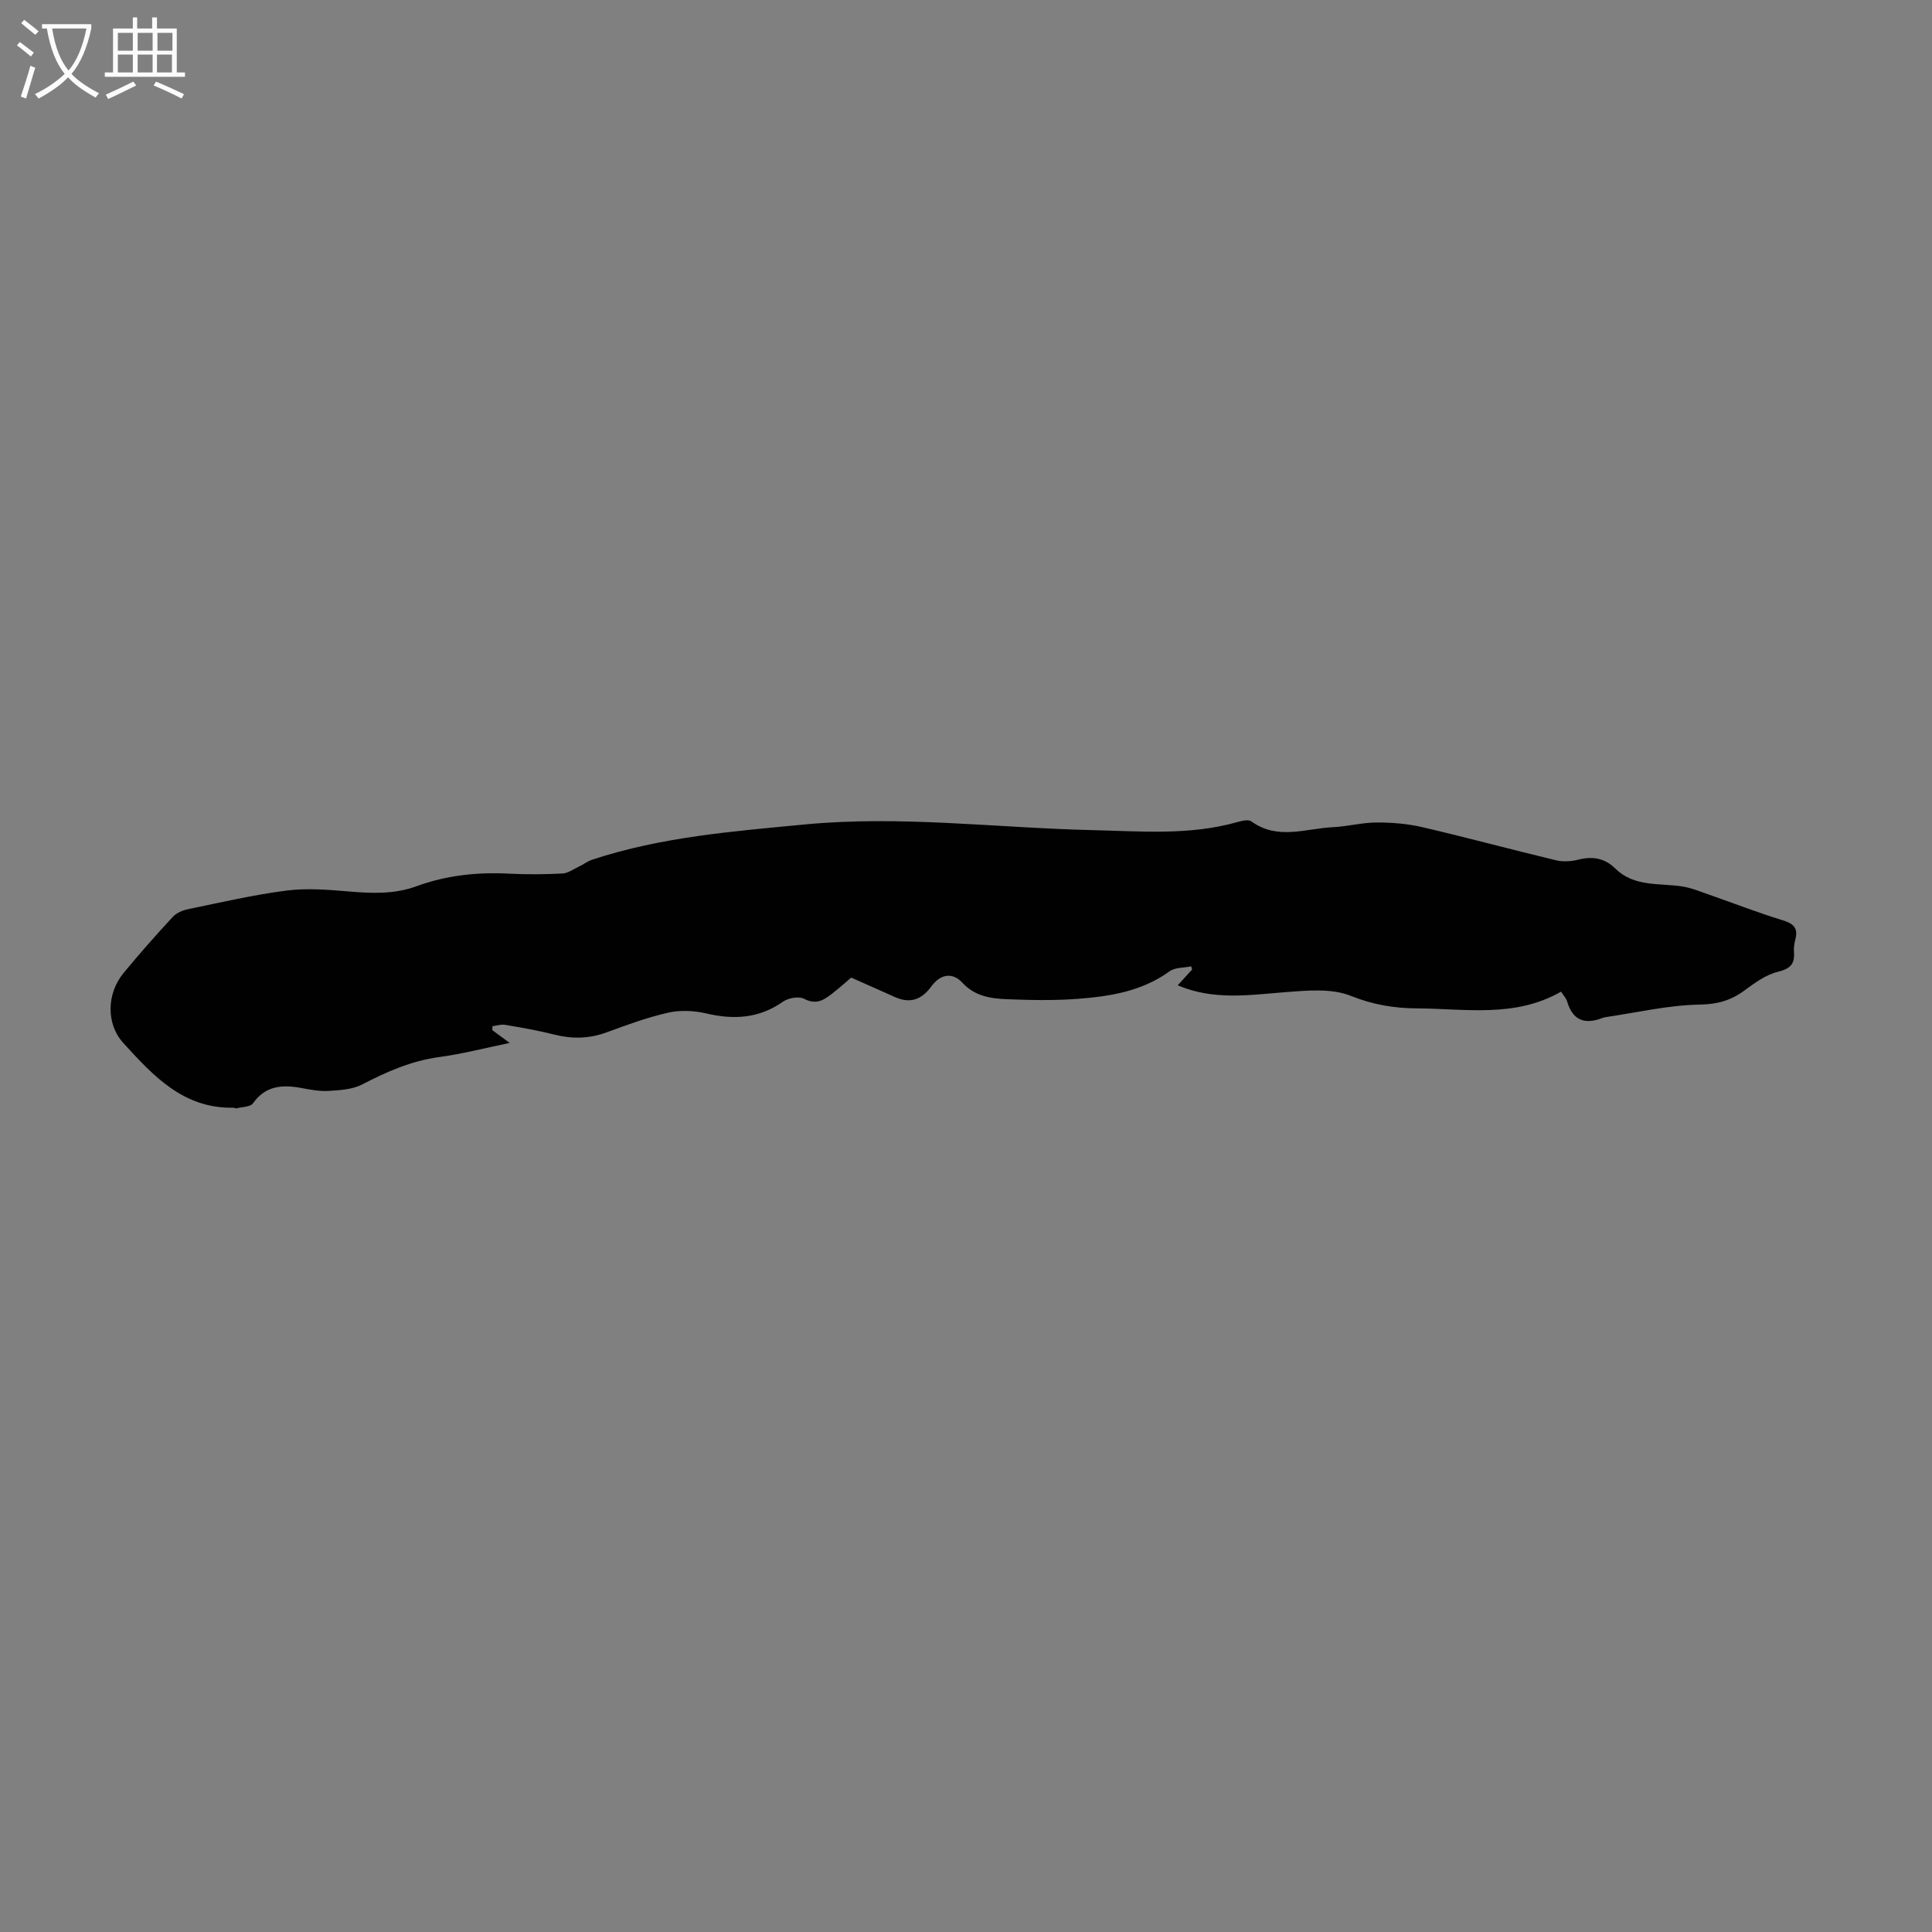<svg enable-background="new 0 0 400 400" viewBox="0 0 400 400" xmlns="http://www.w3.org/2000/svg"><rect x="0" y="0" width="400" height="400" fill="#808080" stroke="none"/><path d="m243.83 204c1.09-1.2 2.03-2.23 2.98-3.27-.06-.22-.12-.44-.18-.66-1.51.32-3.34.2-4.49 1.03-5.71 4.15-12.32 5.19-19.02 5.7-4.89.37-9.84.27-14.75.07-3.32-.14-6.55-.62-9.13-3.42-2.06-2.23-4.57-1.77-6.43.79-2.01 2.76-4.42 3.6-7.57 2.17-2.87-1.3-5.76-2.56-9.01-4.01-.86.73-2.27 2-3.75 3.16-1.76 1.39-3.41 2.61-6 1.23-1.07-.57-3.26-.18-4.36.59-4.97 3.49-10.19 3.78-15.91 2.44-2.51-.59-5.37-.72-7.86-.16-4.34.98-8.57 2.54-12.76 4.08-3.61 1.33-7.13 1.39-10.82.46-3.35-.85-6.78-1.44-10.19-2.02-.83-.14-1.75.17-2.62.28-.01.27-.02.55-.03.82 1.02.75 2.04 1.5 3.6 2.65-5.26 1.08-9.88 2.29-14.58 2.92-5.78.78-10.88 3.04-15.98 5.68-2.01 1.04-4.57 1.18-6.91 1.33-1.87.12-3.79-.25-5.66-.6-3.93-.72-7.4-.53-10.02 3.17-.55.77-2.26.74-3.44 1.04-.19.05-.43-.14-.65-.13-10.33.2-16.58-6.62-22.76-13.4-3.56-3.91-3.5-10.18.07-14.51 3.27-3.98 6.69-7.83 10.18-11.61.75-.81 2.02-1.35 3.14-1.58 6.79-1.4 13.56-2.98 20.43-3.86 4.26-.54 8.69-.17 13.01.2 4.73.4 9.34.57 13.89-1.1 6.18-2.26 12.57-2.94 19.13-2.6 3.68.19 7.39.15 11.08-.03 1.14-.06 2.25-.89 3.36-1.41.96-.46 1.85-1.14 2.85-1.47 14.25-4.7 29.09-5.85 43.89-7.27 19.93-1.91 39.76.71 59.63 1.17 10.05.23 20.09 1.13 29.96-1.66.94-.27 2.32-.6 2.94-.15 5.41 3.95 11.23 1.47 16.87 1.2 3.01-.14 6-.96 9-.97 3.17-.01 6.42.24 9.5.96 9.25 2.15 18.42 4.64 27.65 6.85 1.46.35 3.16.27 4.63-.11 2.96-.76 5.5-.33 7.68 1.82 3.93 3.88 9.1 2.98 13.87 3.72 1.91.3 3.76 1.07 5.61 1.72 5.04 1.75 10.02 3.7 15.12 5.26 2.23.68 3.3 1.54 2.7 3.93-.22.86-.38 1.79-.3 2.66.22 2.58-.85 3.49-3.43 4.13-2.48.62-4.77 2.34-6.91 3.9-2.79 2.03-5.51 2.79-9.15 2.86-6.52.11-13.01 1.65-19.51 2.6-.22.03-.44.09-.65.17-3.61 1.4-6.14.56-7.3-3.39-.21-.71-.8-1.32-1.27-2.06-9.54 5.48-19.88 3.51-29.95 3.46-4.6-.02-9.04-.77-13.58-2.59-3.98-1.6-9-1.11-13.51-.77-7.47.59-14.88 1.76-22.33-1.41z" fill="#010101"/><g fill="#fafbfa"><path d="m6.4 11.7c-1-.8-1.9-1.6-2.9-2.3l.6-.7c.9.7 1.9 1.4 2.9 2.2zm-2.1 8.3c.7-2.1 1.4-4.2 2-6.4.2.1.6.3 1 .4-.7 2.3-1.3 4.4-1.9 6.4zm3-12.8c-1.1-.9-2.1-1.7-2.9-2.4l.6-.7c1 .8 2 1.5 3 2.4zm1.4-1.3v-.9h10.2v.9c-.9 4.2-2.3 7.3-4.1 9.4 1.3 1.4 3.2 2.7 5.7 4-.2.2-.4.5-.7.9-2.5-1.4-4.4-2.7-5.7-4.2-1.4 1.5-3.5 3-6.1 4.4 0 0 0 0-.1-.1-.3-.4-.5-.7-.7-.8 2.7-1.3 4.7-2.8 6.2-4.2-1.8-2.2-3-5.3-3.7-9.4zm9.2 0h-7.1c.6 3.8 1.7 6.7 3.4 8.7 1.7-2 2.9-4.8 3.7-8.7z"/><path d="m31.6 3.6h.9v2.3h4.1v9.1h1.7v.9h-16.6v-.9h1.7v-9.1h4.1v-2.3h.9v2.3h3.1v-2.3zm-4 13.3.6.8c-1.9.9-3.8 1.9-5.8 2.8-.2-.3-.3-.6-.5-.9 2-.9 3.9-1.8 5.7-2.7zm-3.2-10.1v3.7h3.1v-3.7zm0 4.5v3.7h3.1v-3.7zm4.1-4.5v3.7h3.1v-3.7zm0 4.5v3.7h3.1v-3.7zm9.1 9.1c-2.1-1.1-4.1-2-5.8-2.7l.5-.8c2.2.9 4.1 1.8 5.8 2.6zm-1.9-13.6h-3.1v3.7h3.1zm-3.2 4.5v3.7h3.1v-3.7z"/></g></svg>